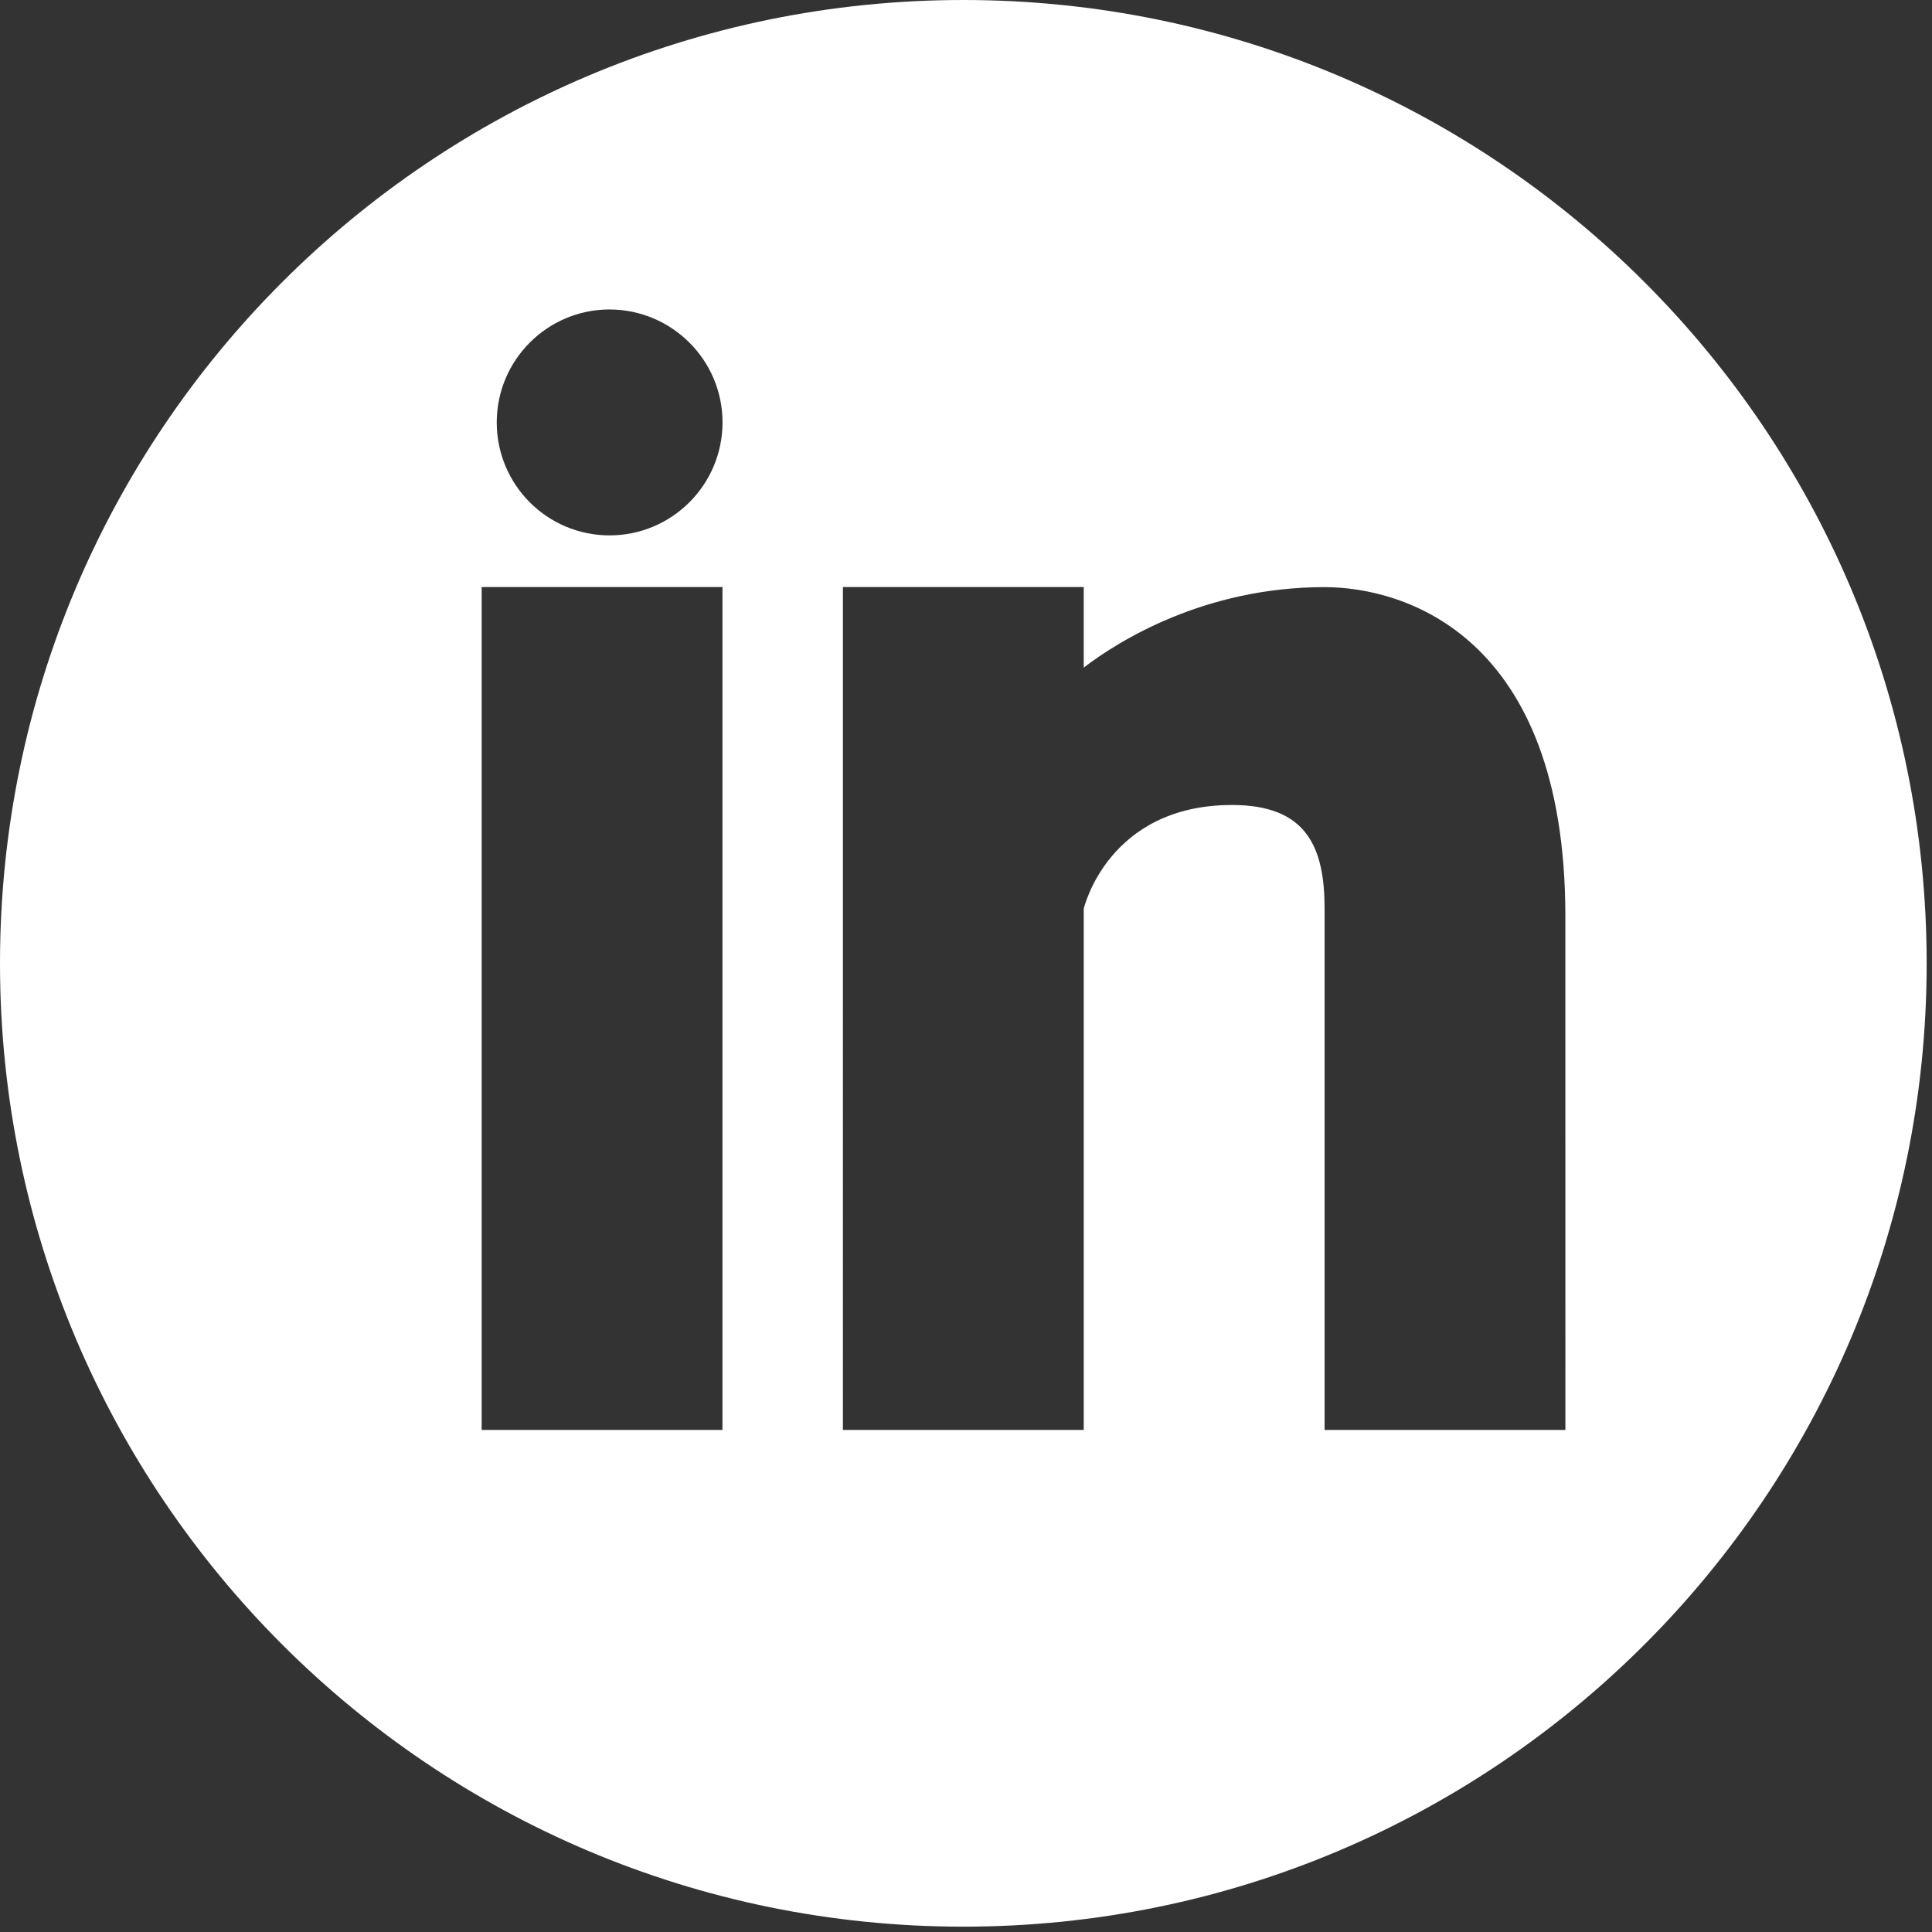 <?xml version="1.0" encoding="utf-8"?>
<!-- Generator: Adobe Illustrator 17.0.0, SVG Export Plug-In . SVG Version: 6.00 Build 0)  -->
<!DOCTYPE svg PUBLIC "-//W3C//DTD SVG 1.1//EN" "http://www.w3.org/Graphics/SVG/1.1/DTD/svg11.dtd">
<svg version="1.1" id="Capa_1" xmlns="http://www.w3.org/2000/svg" xmlns:xlink="http://www.w3.org/1999/xlink" x="0px" y="0px"
	 width="41.254px" height="41.254px" viewBox="0 0 41.254 41.254" enable-background="new 0 0 41.254 41.254" xml:space="preserve">
<rect x="0" y="0" width="41.254" height="41.254" fill="#333333" stroke="none"/>
<g>
	<g>
		<g>
			<path fill="#FFFFFF" d="M20.57,0C9.21,0,0,9.21,0,20.57s9.21,20.57,20.57,20.57s20.57-9.21,20.57-20.57
				C41.14,9.208,31.929,0,20.57,0z M15.427,30.533h-5.142V12.535h5.142V30.533z M13.016,11.432c-1.332,0-2.409-1.08-2.409-2.412
				s1.08-2.412,2.409-2.412c1.332,0.003,2.412,1.082,2.412,2.412C15.427,10.352,14.347,11.432,13.016,11.432z M33.426,30.533h-5.142
				V19.405c0-1.304-0.373-2.216-1.975-2.216c-2.656,0-3.168,2.216-3.168,2.216v11.128h-5.142V12.535h5.142v1.72
				c0.735-0.563,2.571-1.718,5.142-1.718c1.666,0,5.142,0.998,5.142,7.025L33.426,30.533L33.426,30.533z"/>
		</g>
	</g>
</g>
</svg>
